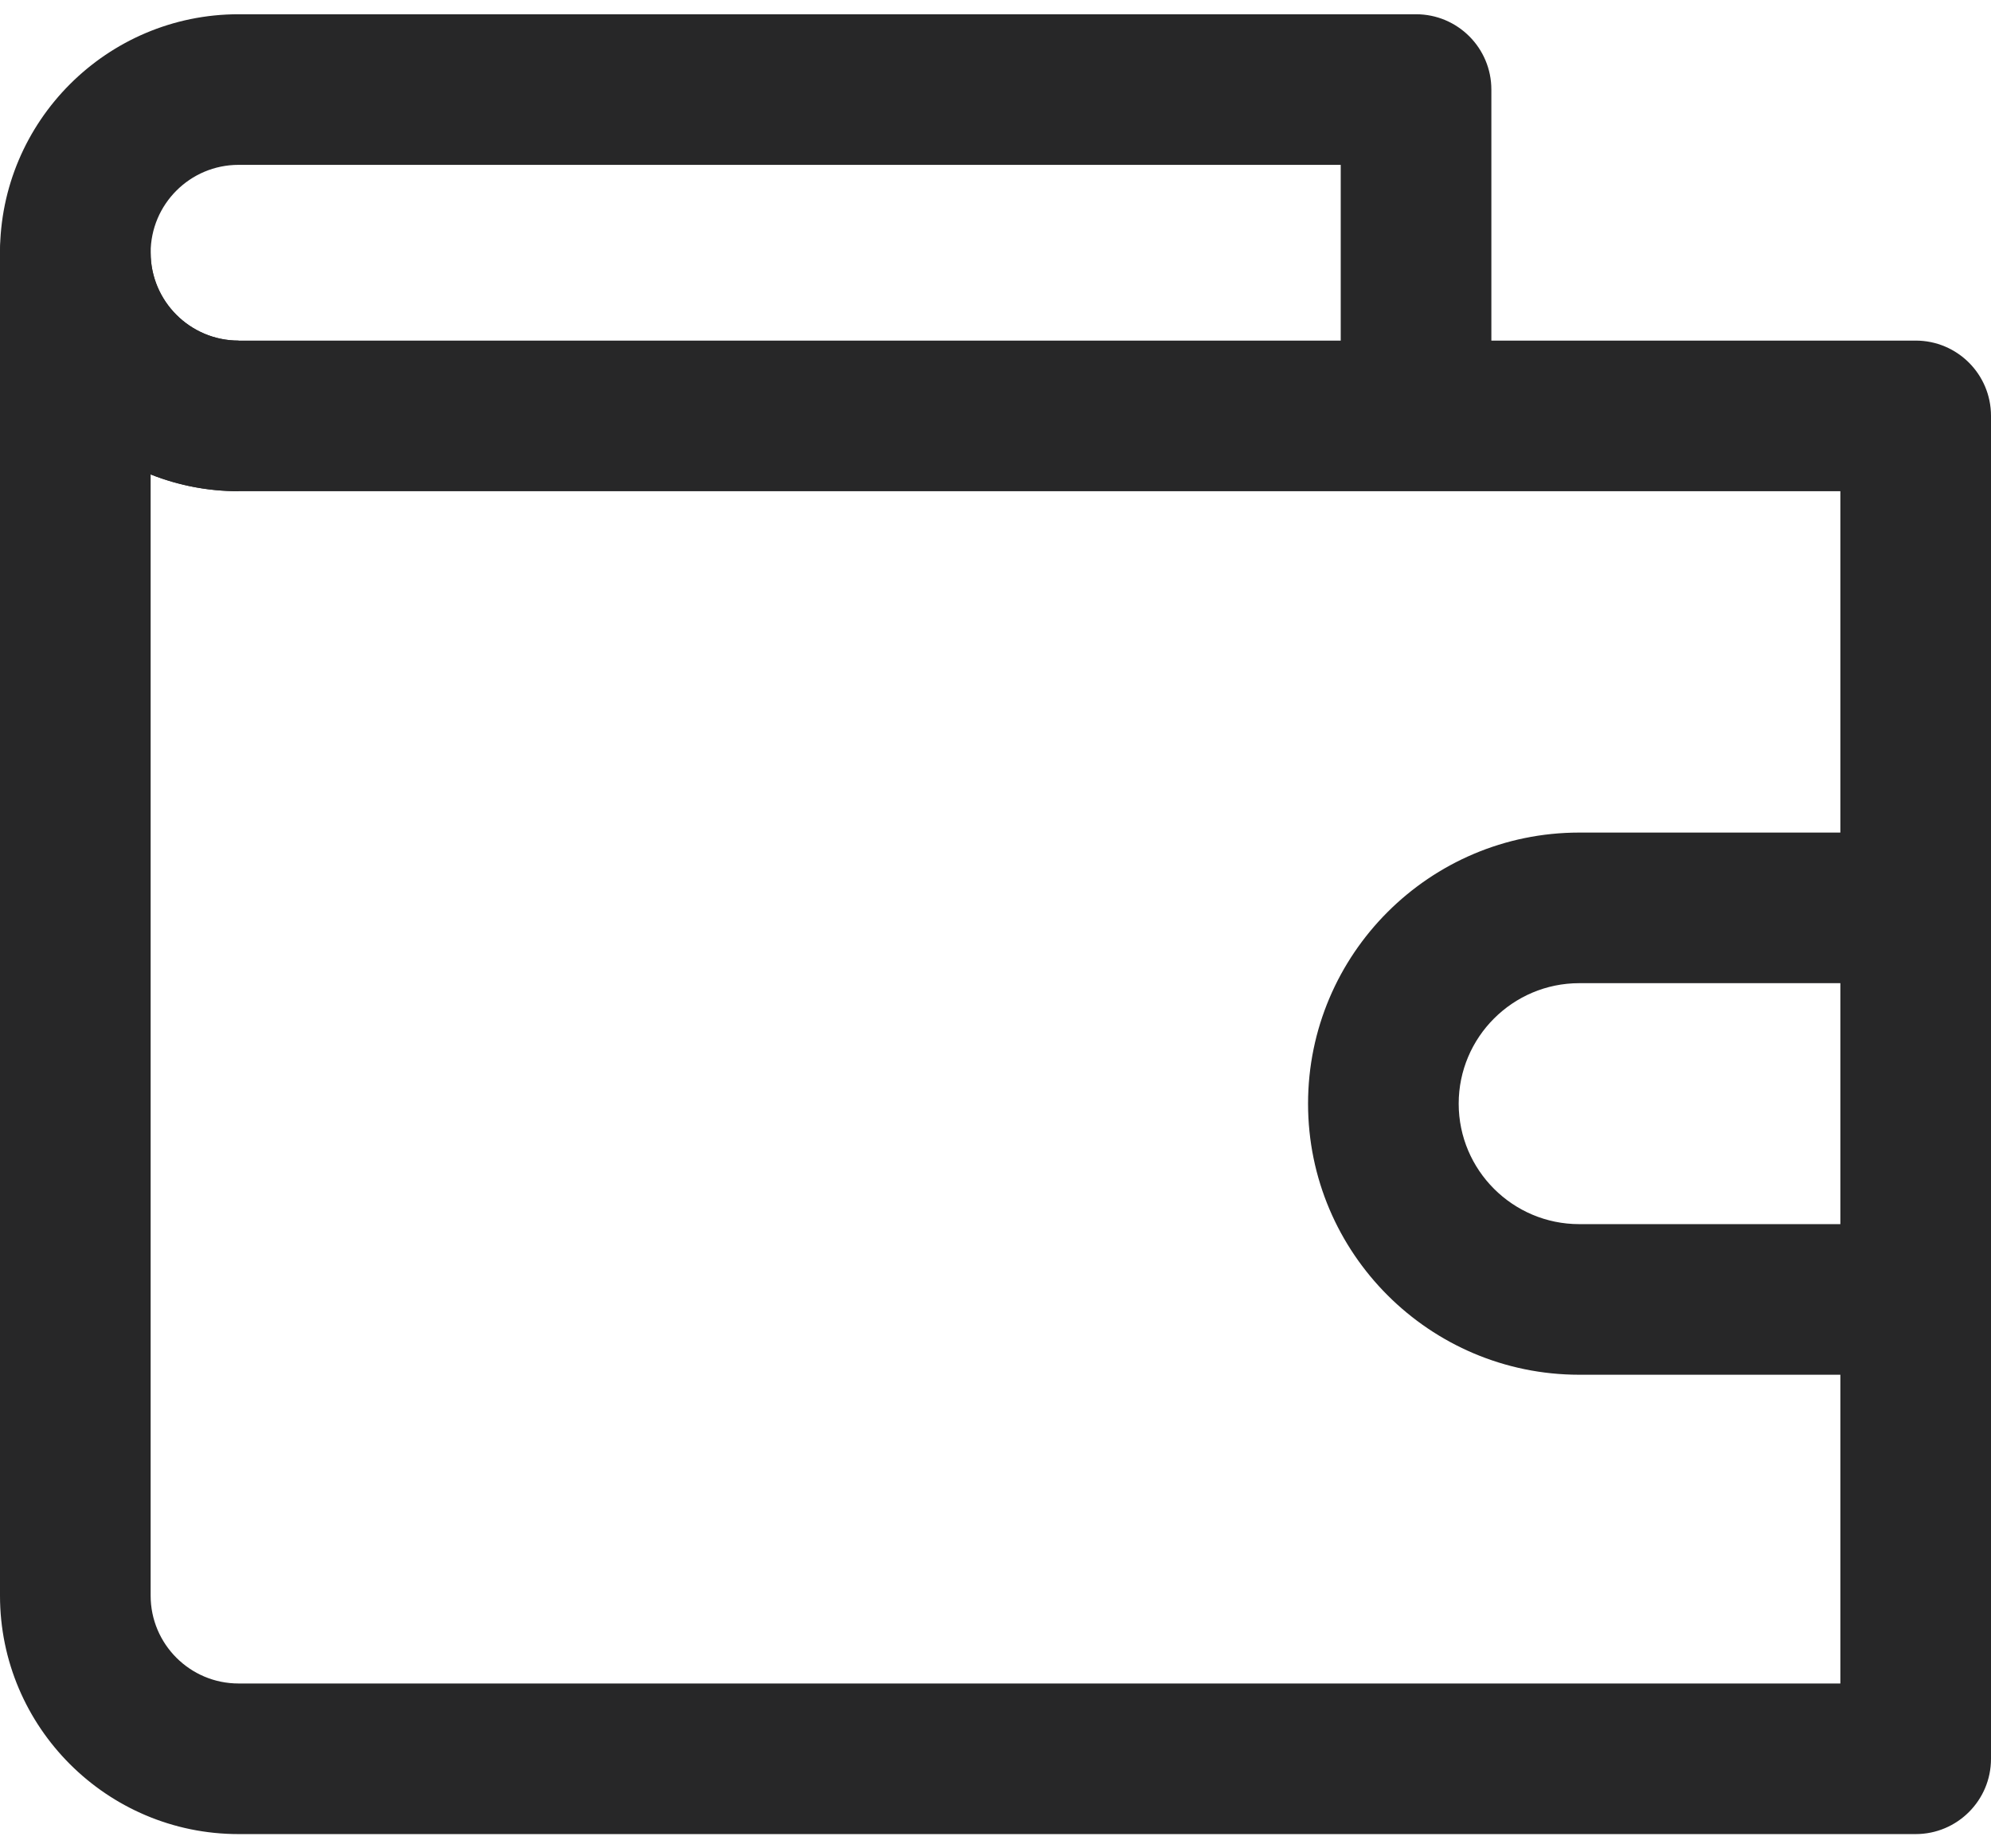 <svg width="56" height="52" viewBox="0 0 56 52" fill="none" xmlns="http://www.w3.org/2000/svg">
<path d="M39.828 0.401H6.709C3.01 0.401 0 3.411 0 7.11C0 10.809 3.01 13.819 6.709 13.819V9.582C5.346 9.582 4.237 8.473 4.237 7.11C4.237 5.747 5.346 4.638 6.709 4.638H37.71V11.7H41.947V2.52C41.947 1.35 40.999 0.401 39.828 0.401Z" fill="#272728"/>
<path d="M53.881 9.582H6.709C5.346 9.582 4.237 8.473 4.237 7.11C4.237 5.94 3.289 4.992 2.119 4.992C0.949 4.992 0 5.94 0 7.11V44.891C0 48.59 3.01 51.599 6.709 51.599H53.881C55.051 51.599 56 50.651 56 49.481V11.7C56 10.53 55.052 9.582 53.881 9.582ZM51.763 47.362H6.709C5.346 47.362 4.237 46.254 4.237 44.891V13.347C5.024 13.66 5.862 13.82 6.709 13.819H51.763V47.362Z" fill="#272728"/>
<path d="M44.419 34.439C42.548 34.439 41.028 32.919 41.028 31.05C41.028 29.18 42.549 27.66 44.419 27.66H53.811V23.423H44.419C40.212 23.423 36.791 26.844 36.791 31.05C36.791 35.255 40.212 38.676 44.419 38.676H53.881V34.439H44.419Z" fill="#272728"/>
</svg>
